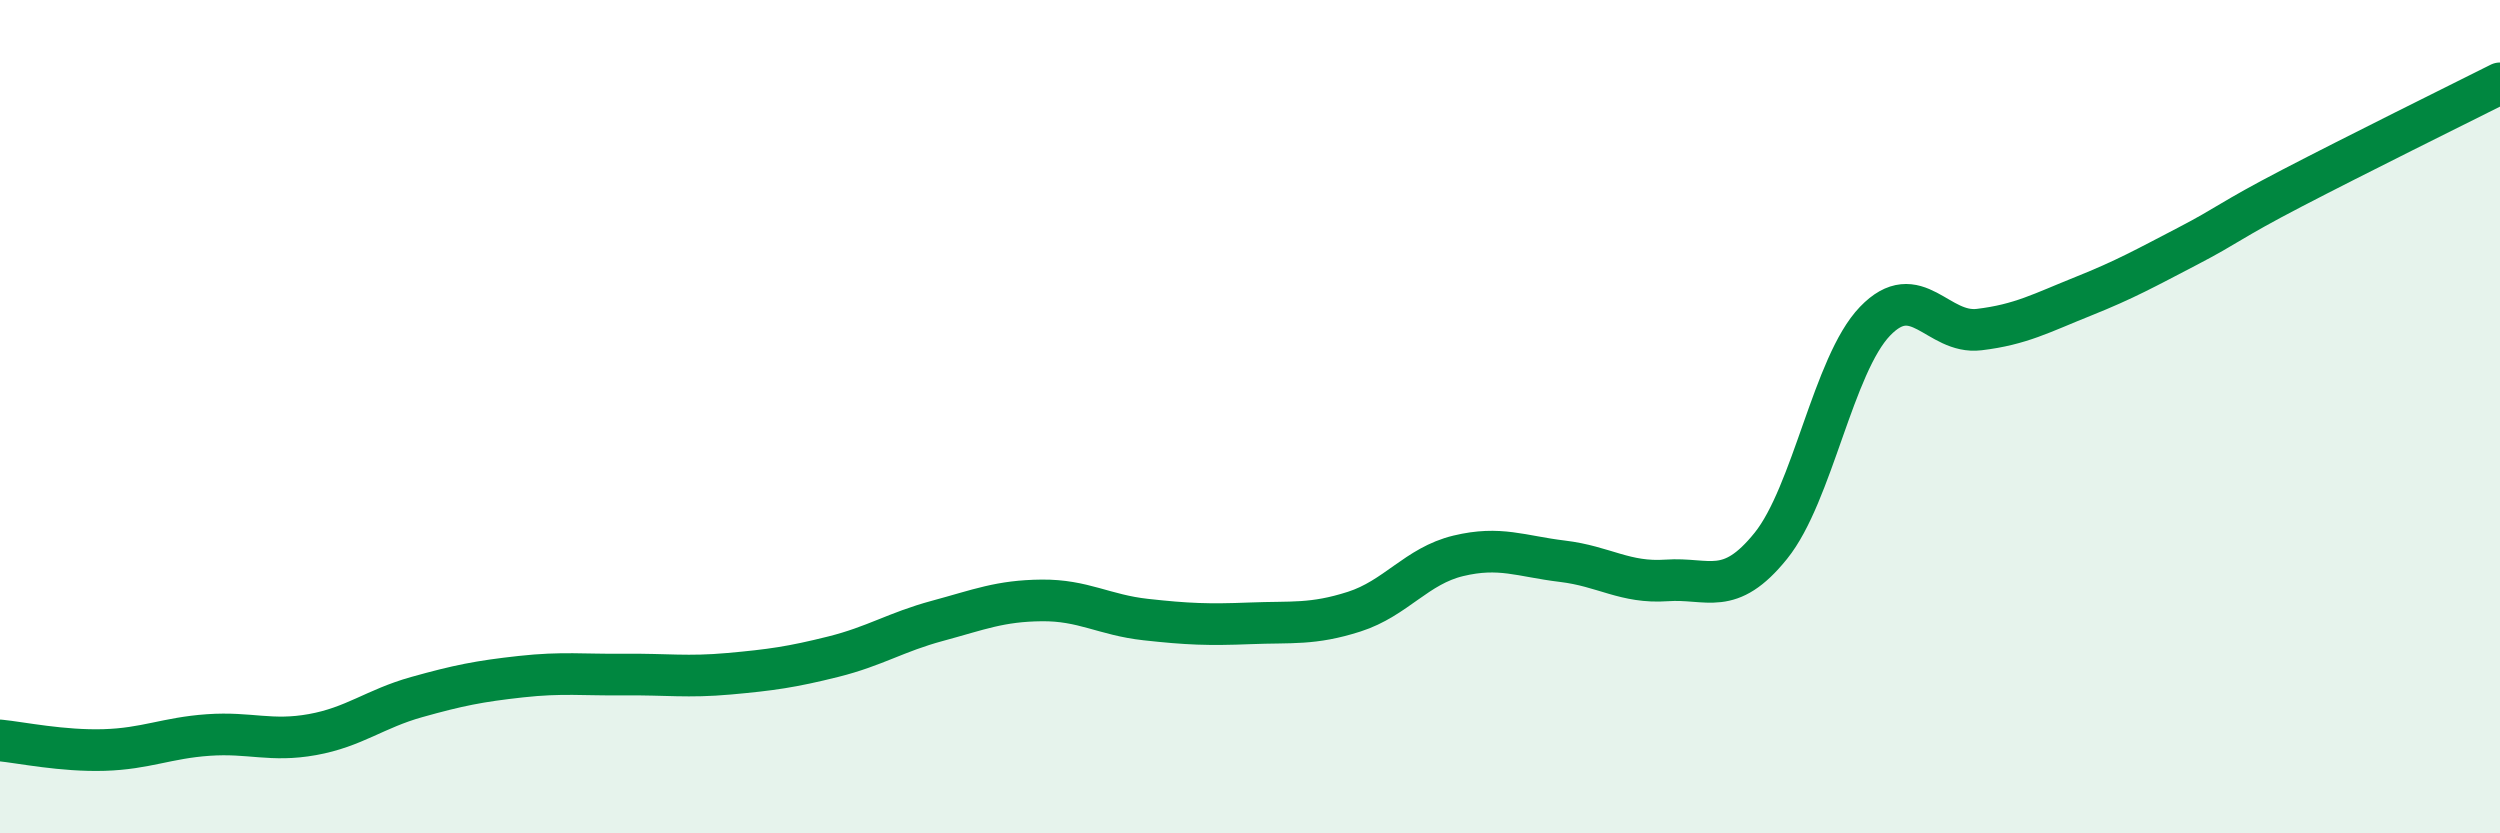 
    <svg width="60" height="20" viewBox="0 0 60 20" xmlns="http://www.w3.org/2000/svg">
      <path
        d="M 0,17.77 C 0.5,17.82 1.5,18.03 2.5,18 C 3.5,17.97 4,17.71 5,17.64 C 6,17.57 6.5,17.81 7.5,17.63 C 8.5,17.45 9,17.01 10,16.73 C 11,16.45 11.5,16.35 12.5,16.24 C 13.5,16.13 14,16.2 15,16.19 C 16,16.18 16.5,16.26 17.5,16.17 C 18.5,16.08 19,16.01 20,15.76 C 21,15.51 21.5,15.17 22.5,14.9 C 23.5,14.63 24,14.42 25,14.41 C 26,14.4 26.5,14.76 27.5,14.87 C 28.5,14.98 29,15 30,14.96 C 31,14.92 31.5,15 32.5,14.68 C 33.5,14.36 34,13.58 35,13.34 C 36,13.1 36.5,13.35 37.5,13.47 C 38.5,13.59 39,14 40,13.93 C 41,13.86 41.5,14.34 42.5,13.1 C 43.5,11.86 44,8.75 45,7.71 C 46,6.67 46.5,8.03 47.5,7.91 C 48.5,7.79 49,7.51 50,7.11 C 51,6.71 51.5,6.43 52.5,5.91 C 53.5,5.39 53.5,5.3 55,4.52 C 56.5,3.74 59,2.5 60,2L60 20L0 20Z"
        fill="#008740"
        opacity="0.1"
        stroke-linecap="round"
        stroke-linejoin="round"
      />
      <path
        d="M 0,17.77 C 0.5,17.82 1.5,18.03 2.5,18 C 3.5,17.97 4,17.71 5,17.64 C 6,17.57 6.5,17.81 7.5,17.63 C 8.5,17.45 9,17.01 10,16.73 C 11,16.45 11.5,16.35 12.5,16.24 C 13.5,16.13 14,16.2 15,16.19 C 16,16.18 16.5,16.26 17.5,16.17 C 18.5,16.08 19,16.01 20,15.76 C 21,15.51 21.5,15.17 22.5,14.9 C 23.5,14.63 24,14.42 25,14.41 C 26,14.4 26.5,14.76 27.5,14.87 C 28.5,14.98 29,15 30,14.96 C 31,14.92 31.5,15 32.5,14.68 C 33.5,14.36 34,13.58 35,13.34 C 36,13.1 36.5,13.35 37.5,13.47 C 38.5,13.59 39,14 40,13.93 C 41,13.86 41.5,14.34 42.5,13.1 C 43.5,11.86 44,8.75 45,7.71 C 46,6.67 46.5,8.03 47.5,7.91 C 48.5,7.79 49,7.51 50,7.11 C 51,6.71 51.5,6.43 52.5,5.91 C 53.5,5.39 53.5,5.3 55,4.52 C 56.5,3.74 59,2.5 60,2"
        stroke="#008740"
        stroke-width="1"
        fill="none"
        stroke-linecap="round"
        stroke-linejoin="round"
      />
    </svg>
  